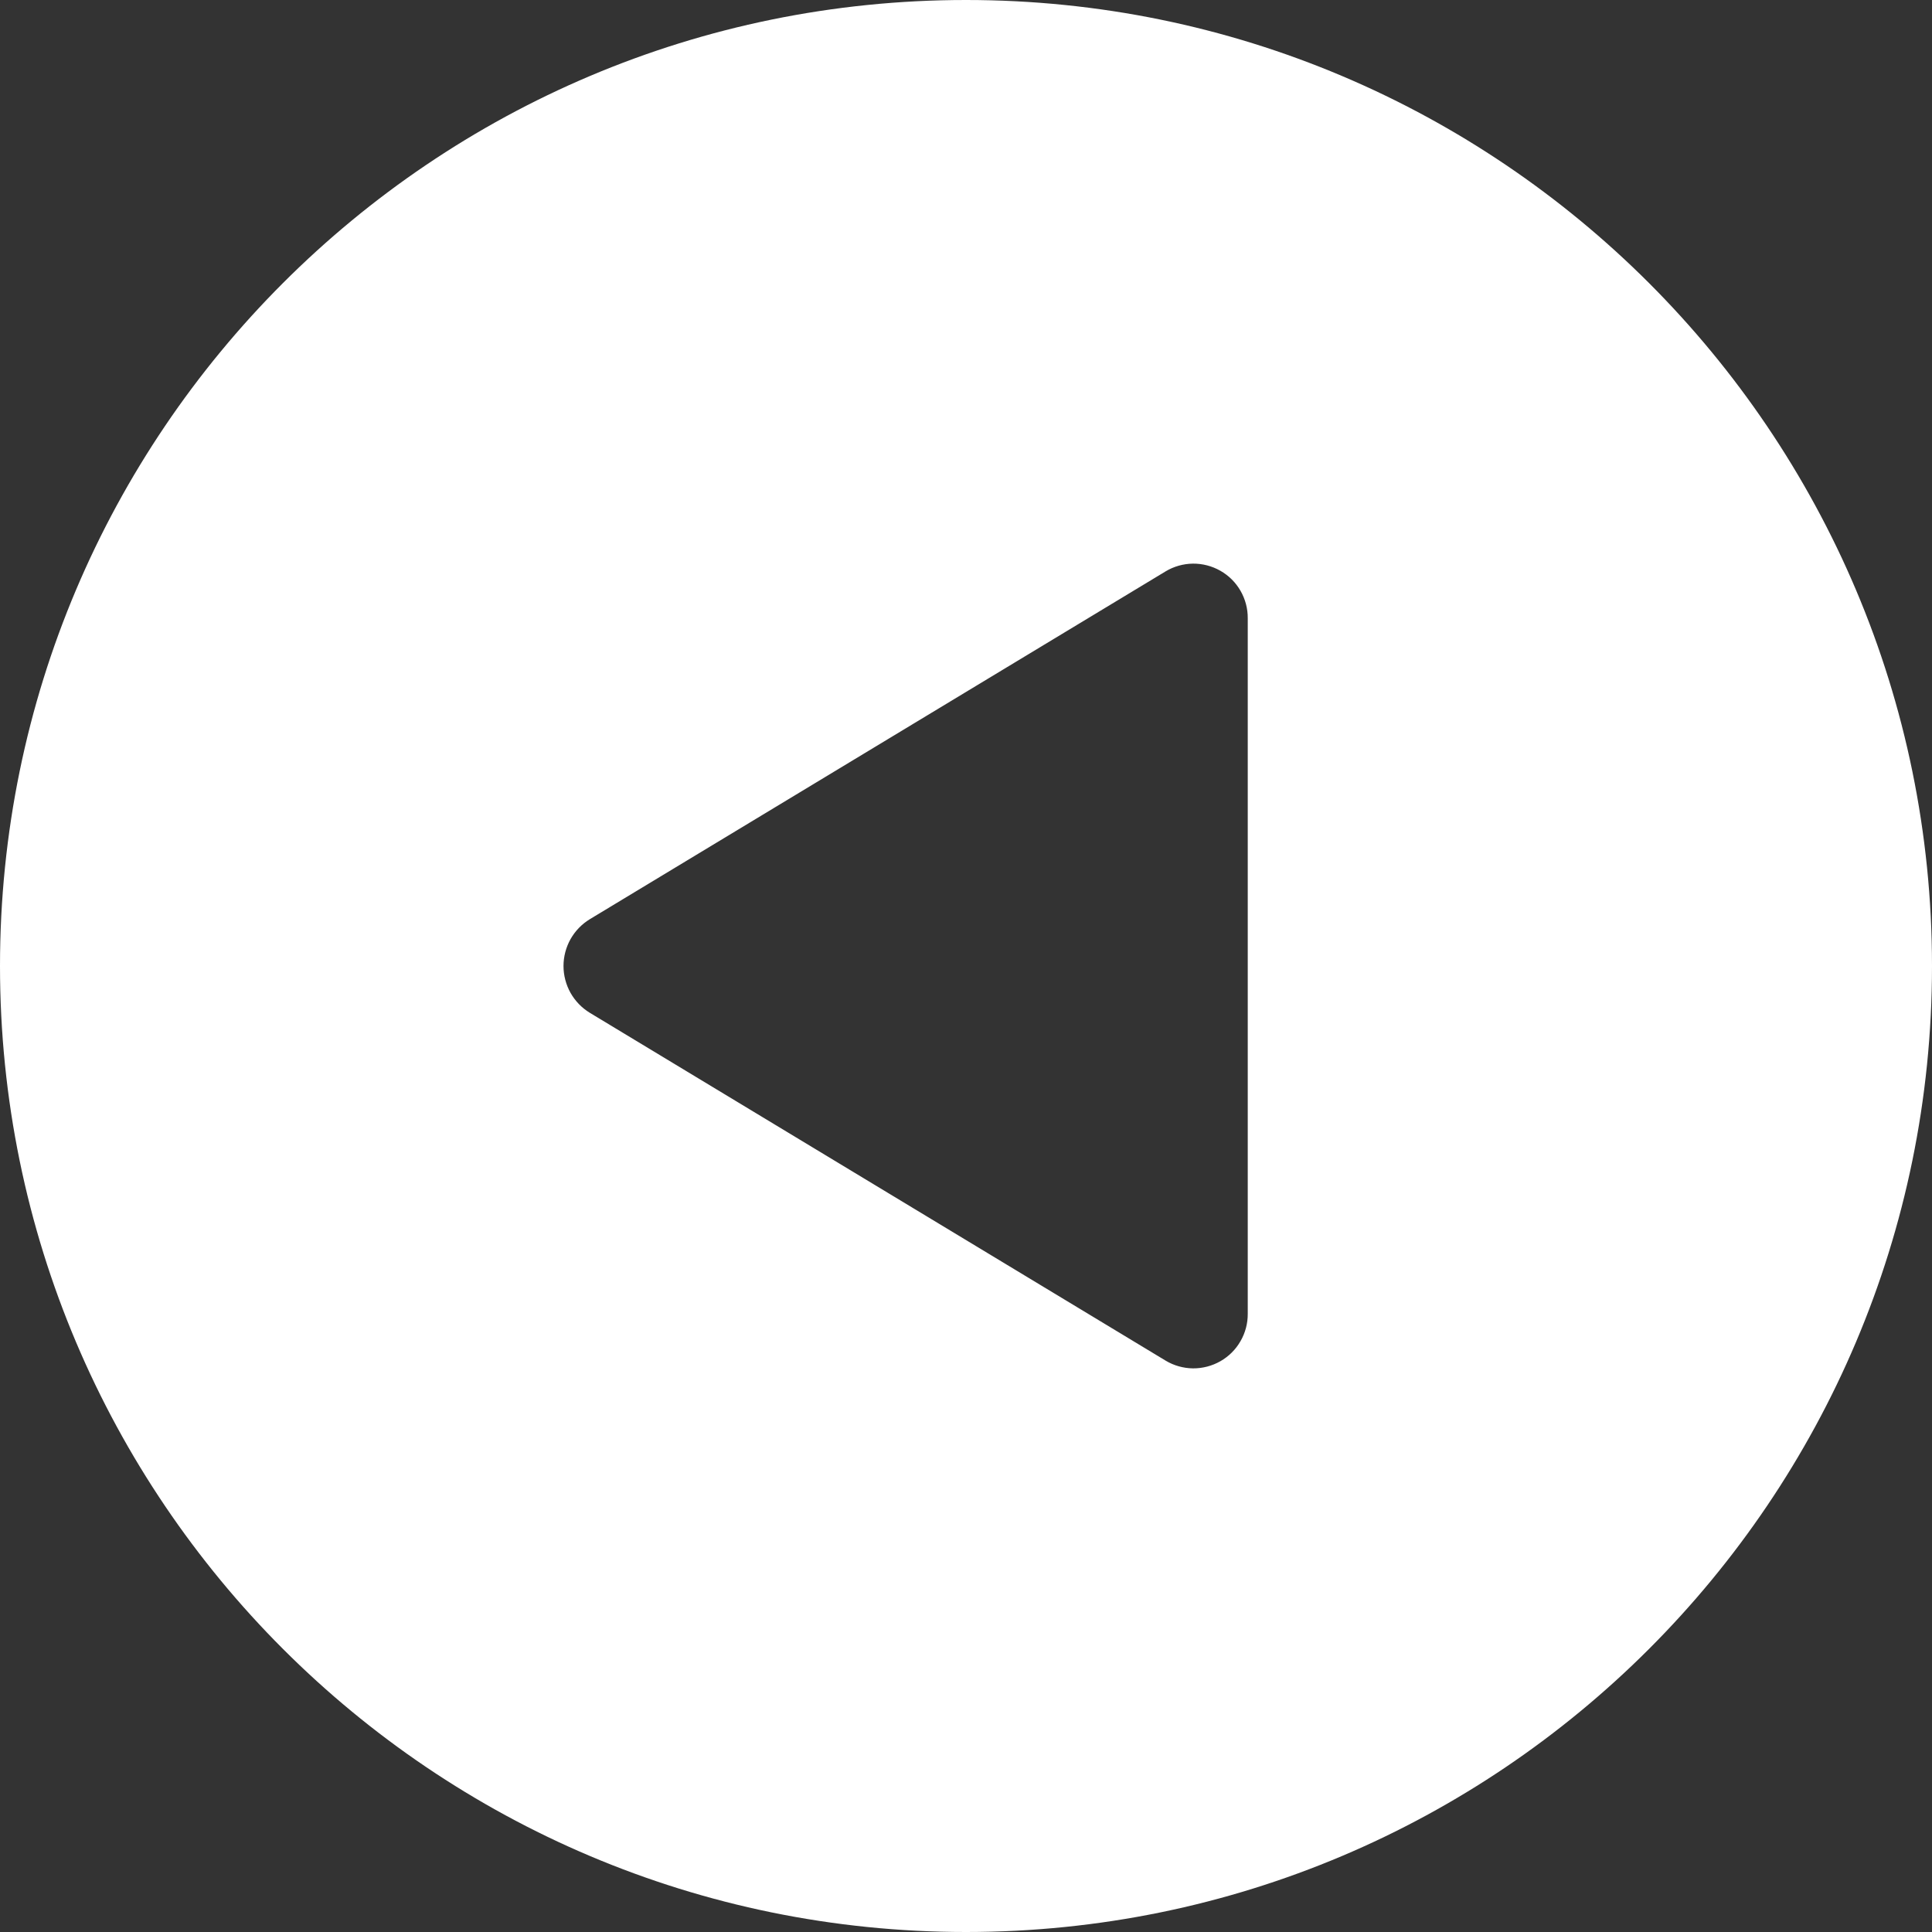 <svg width="30" height="30" viewBox="0 0 30 30" fill="none" xmlns="http://www.w3.org/2000/svg">
<rect x="0" y="0" width="30" height="30" fill="#333333" stroke="none"/>
<path fill-rule="evenodd" clip-rule="evenodd" d="M15 30C6.719 30 5.87372e-07 23.281 1.31134e-06 15C2.03531e-06 6.719 6.719 -2.03531e-06 15 -1.31134e-06C23.281 -5.87372e-07 30 6.719 30 15C30 23.281 23.281 30 15 30ZM9.159 14.273L18.1 8.872C18.228 8.795 18.375 8.754 18.524 8.752C18.673 8.751 18.82 8.789 18.95 8.863C19.08 8.937 19.188 9.044 19.262 9.173C19.337 9.303 19.376 9.45 19.375 9.599L19.375 20.401C19.376 20.55 19.337 20.697 19.262 20.826C19.188 20.956 19.08 21.063 18.95 21.137C18.82 21.211 18.673 21.249 18.524 21.248C18.375 21.246 18.228 21.205 18.1 21.128L9.159 15.727C9.034 15.651 8.931 15.544 8.859 15.417C8.788 15.289 8.75 15.146 8.75 15C8.75 14.854 8.788 14.711 8.859 14.583C8.931 14.456 9.034 14.349 9.159 14.273Z" fill="white"/>
</svg>
